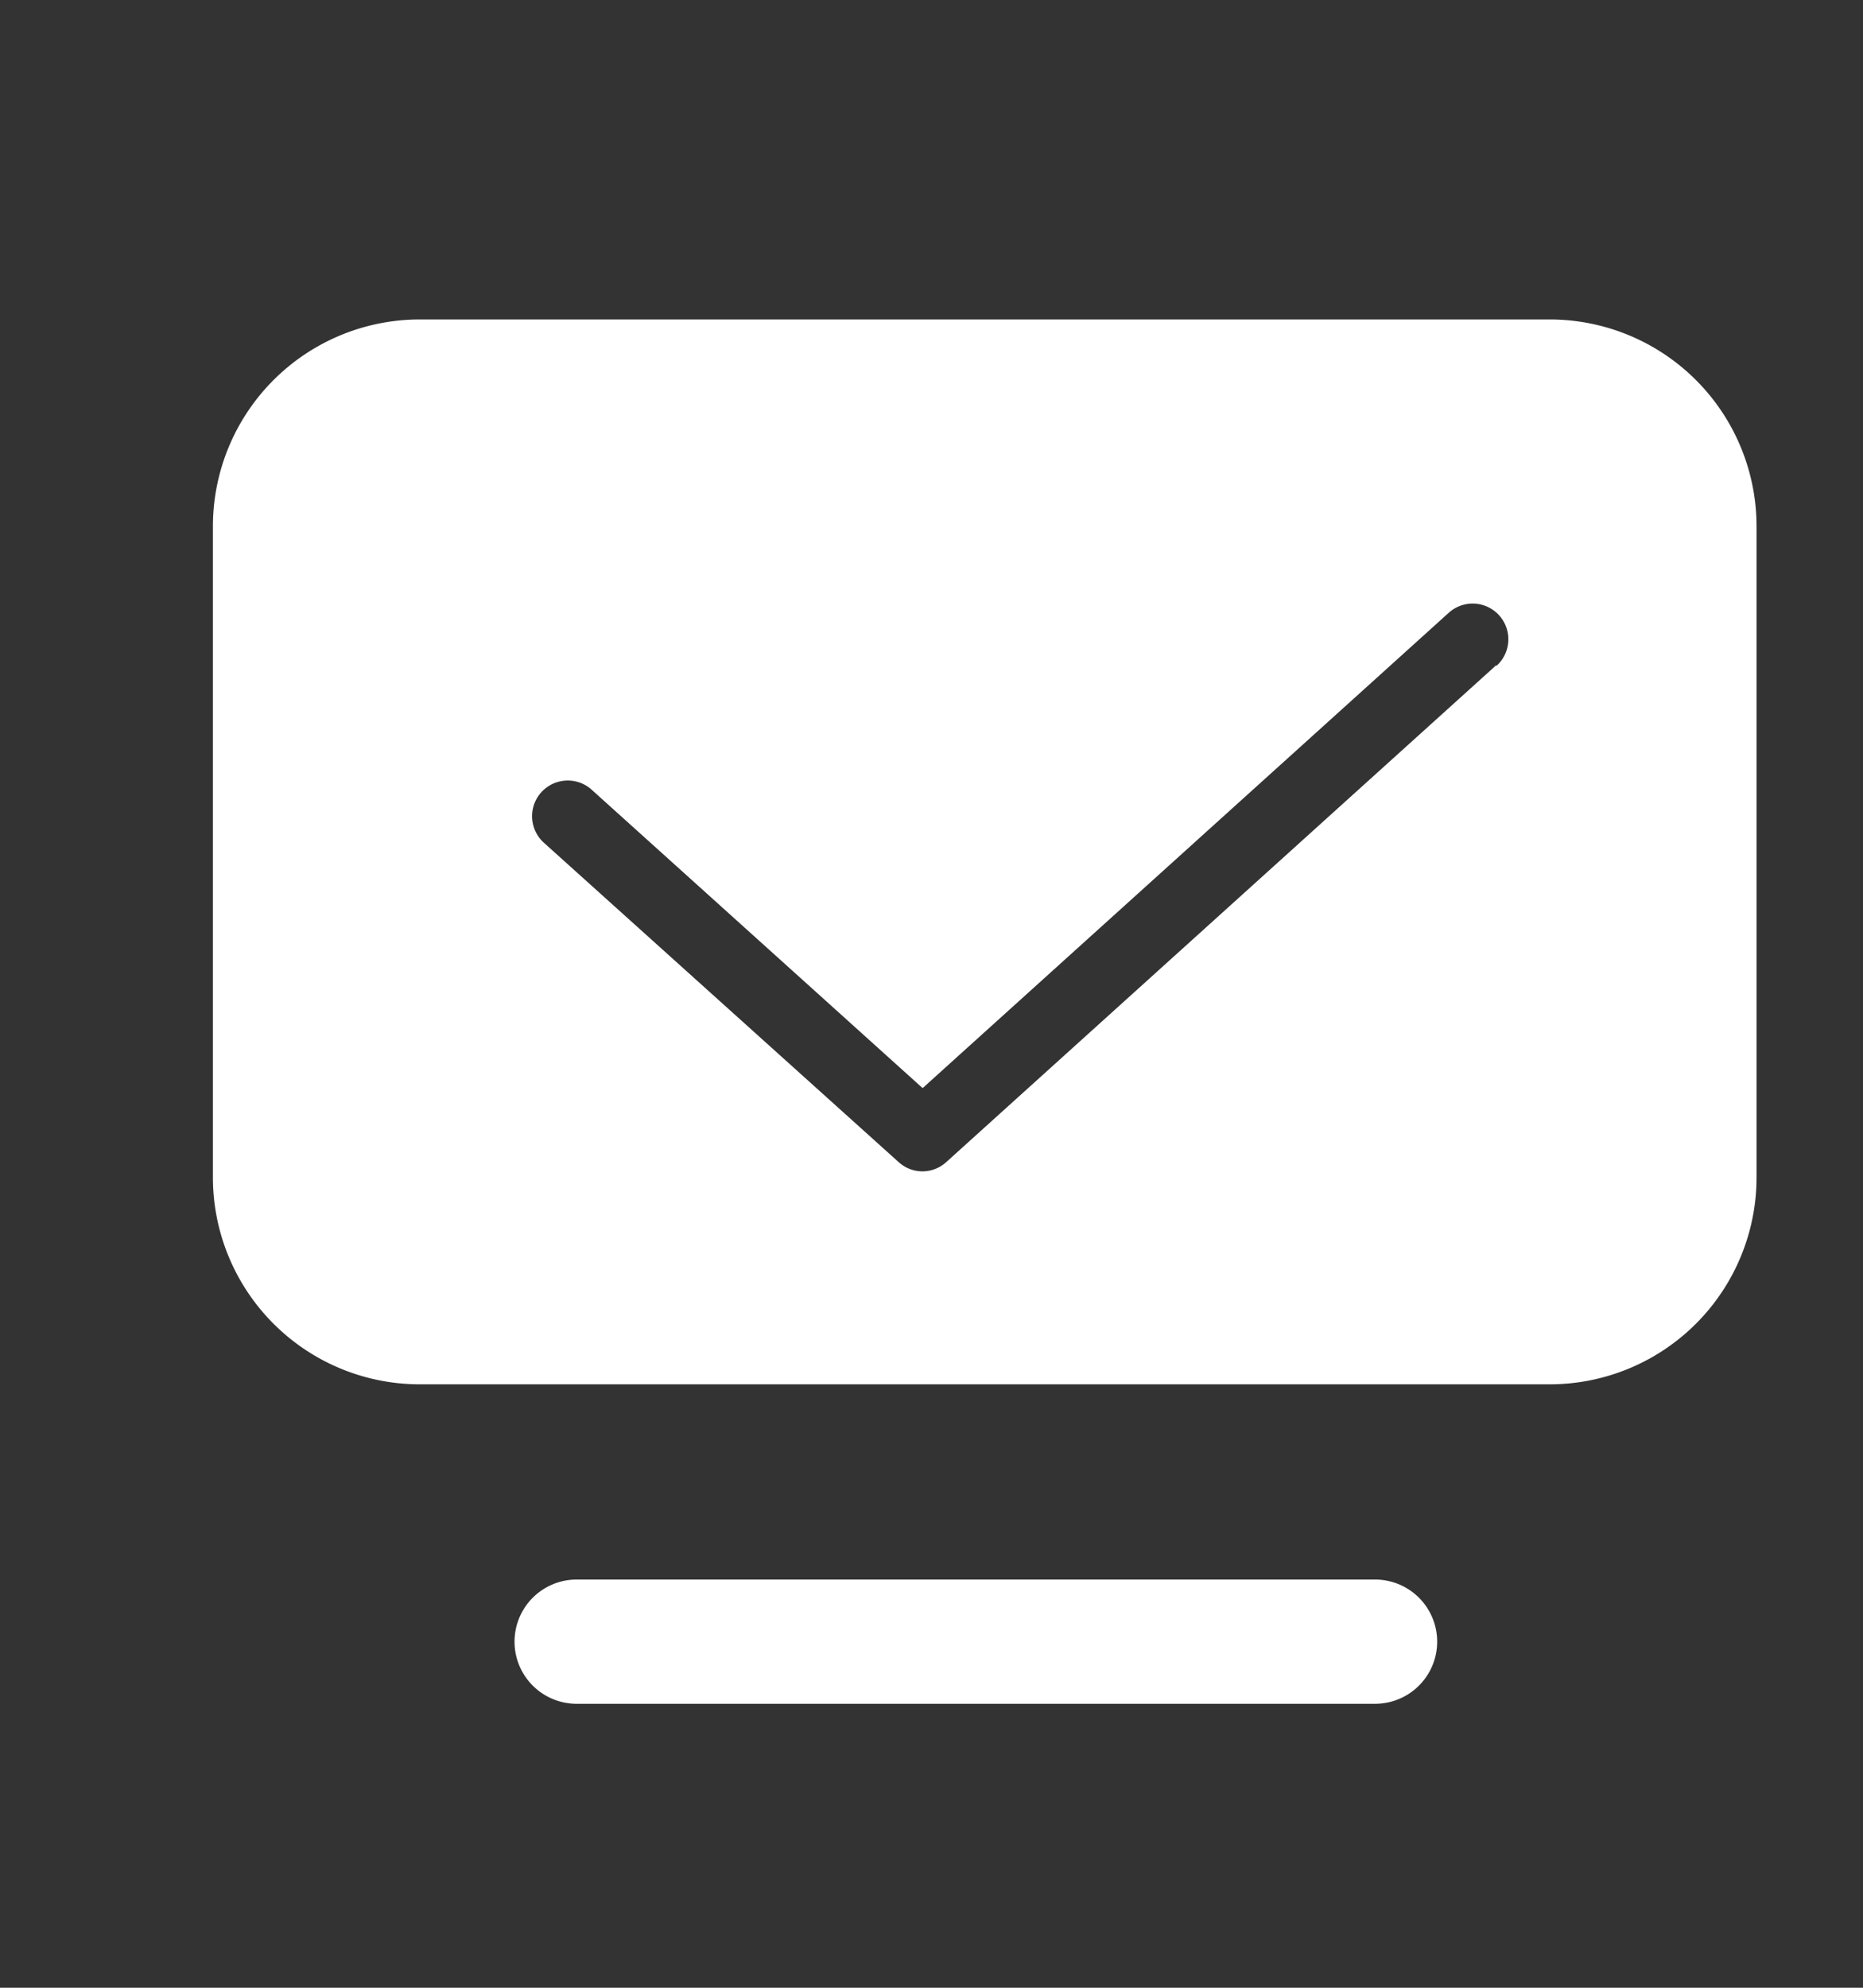 <svg xmlns="http://www.w3.org/2000/svg" viewBox="0 0 105 112"><rect x="0" y="0" width="105" height="112" fill="#333333" stroke="none"/><defs><style>.cls-1{fill:#fff;}.cls-2{fill:none;}</style></defs><title>资源 905</title><g id="图层_2" data-name="图层 2"><g id="图层_1-2" data-name="图层 1"><path class="cls-1" d="M77.5,96h-45a3.5,3.5,0,0,1,0-7h45a3.5,3.5,0,0,1,0,7"/><path class="cls-1" d="M87.33,18H23.67A11.66,11.66,0,0,0,12,29.67V66.33A11.66,11.66,0,0,0,23.67,78H87.33A11.66,11.66,0,0,0,99,66.33V29.67A11.66,11.66,0,0,0,87.33,18m-3,19.48-31,28A2,2,0,0,1,52,66a2,2,0,0,1-1.34-.51l-20-18a2,2,0,1,1,2.68-3L52,61.31,81.66,34.52a2,2,0,0,1,2.68,3"/><rect id="_切片_" data-name="&lt;切片&gt;" class="cls-2" width="105" height="112"/></g></g></svg>